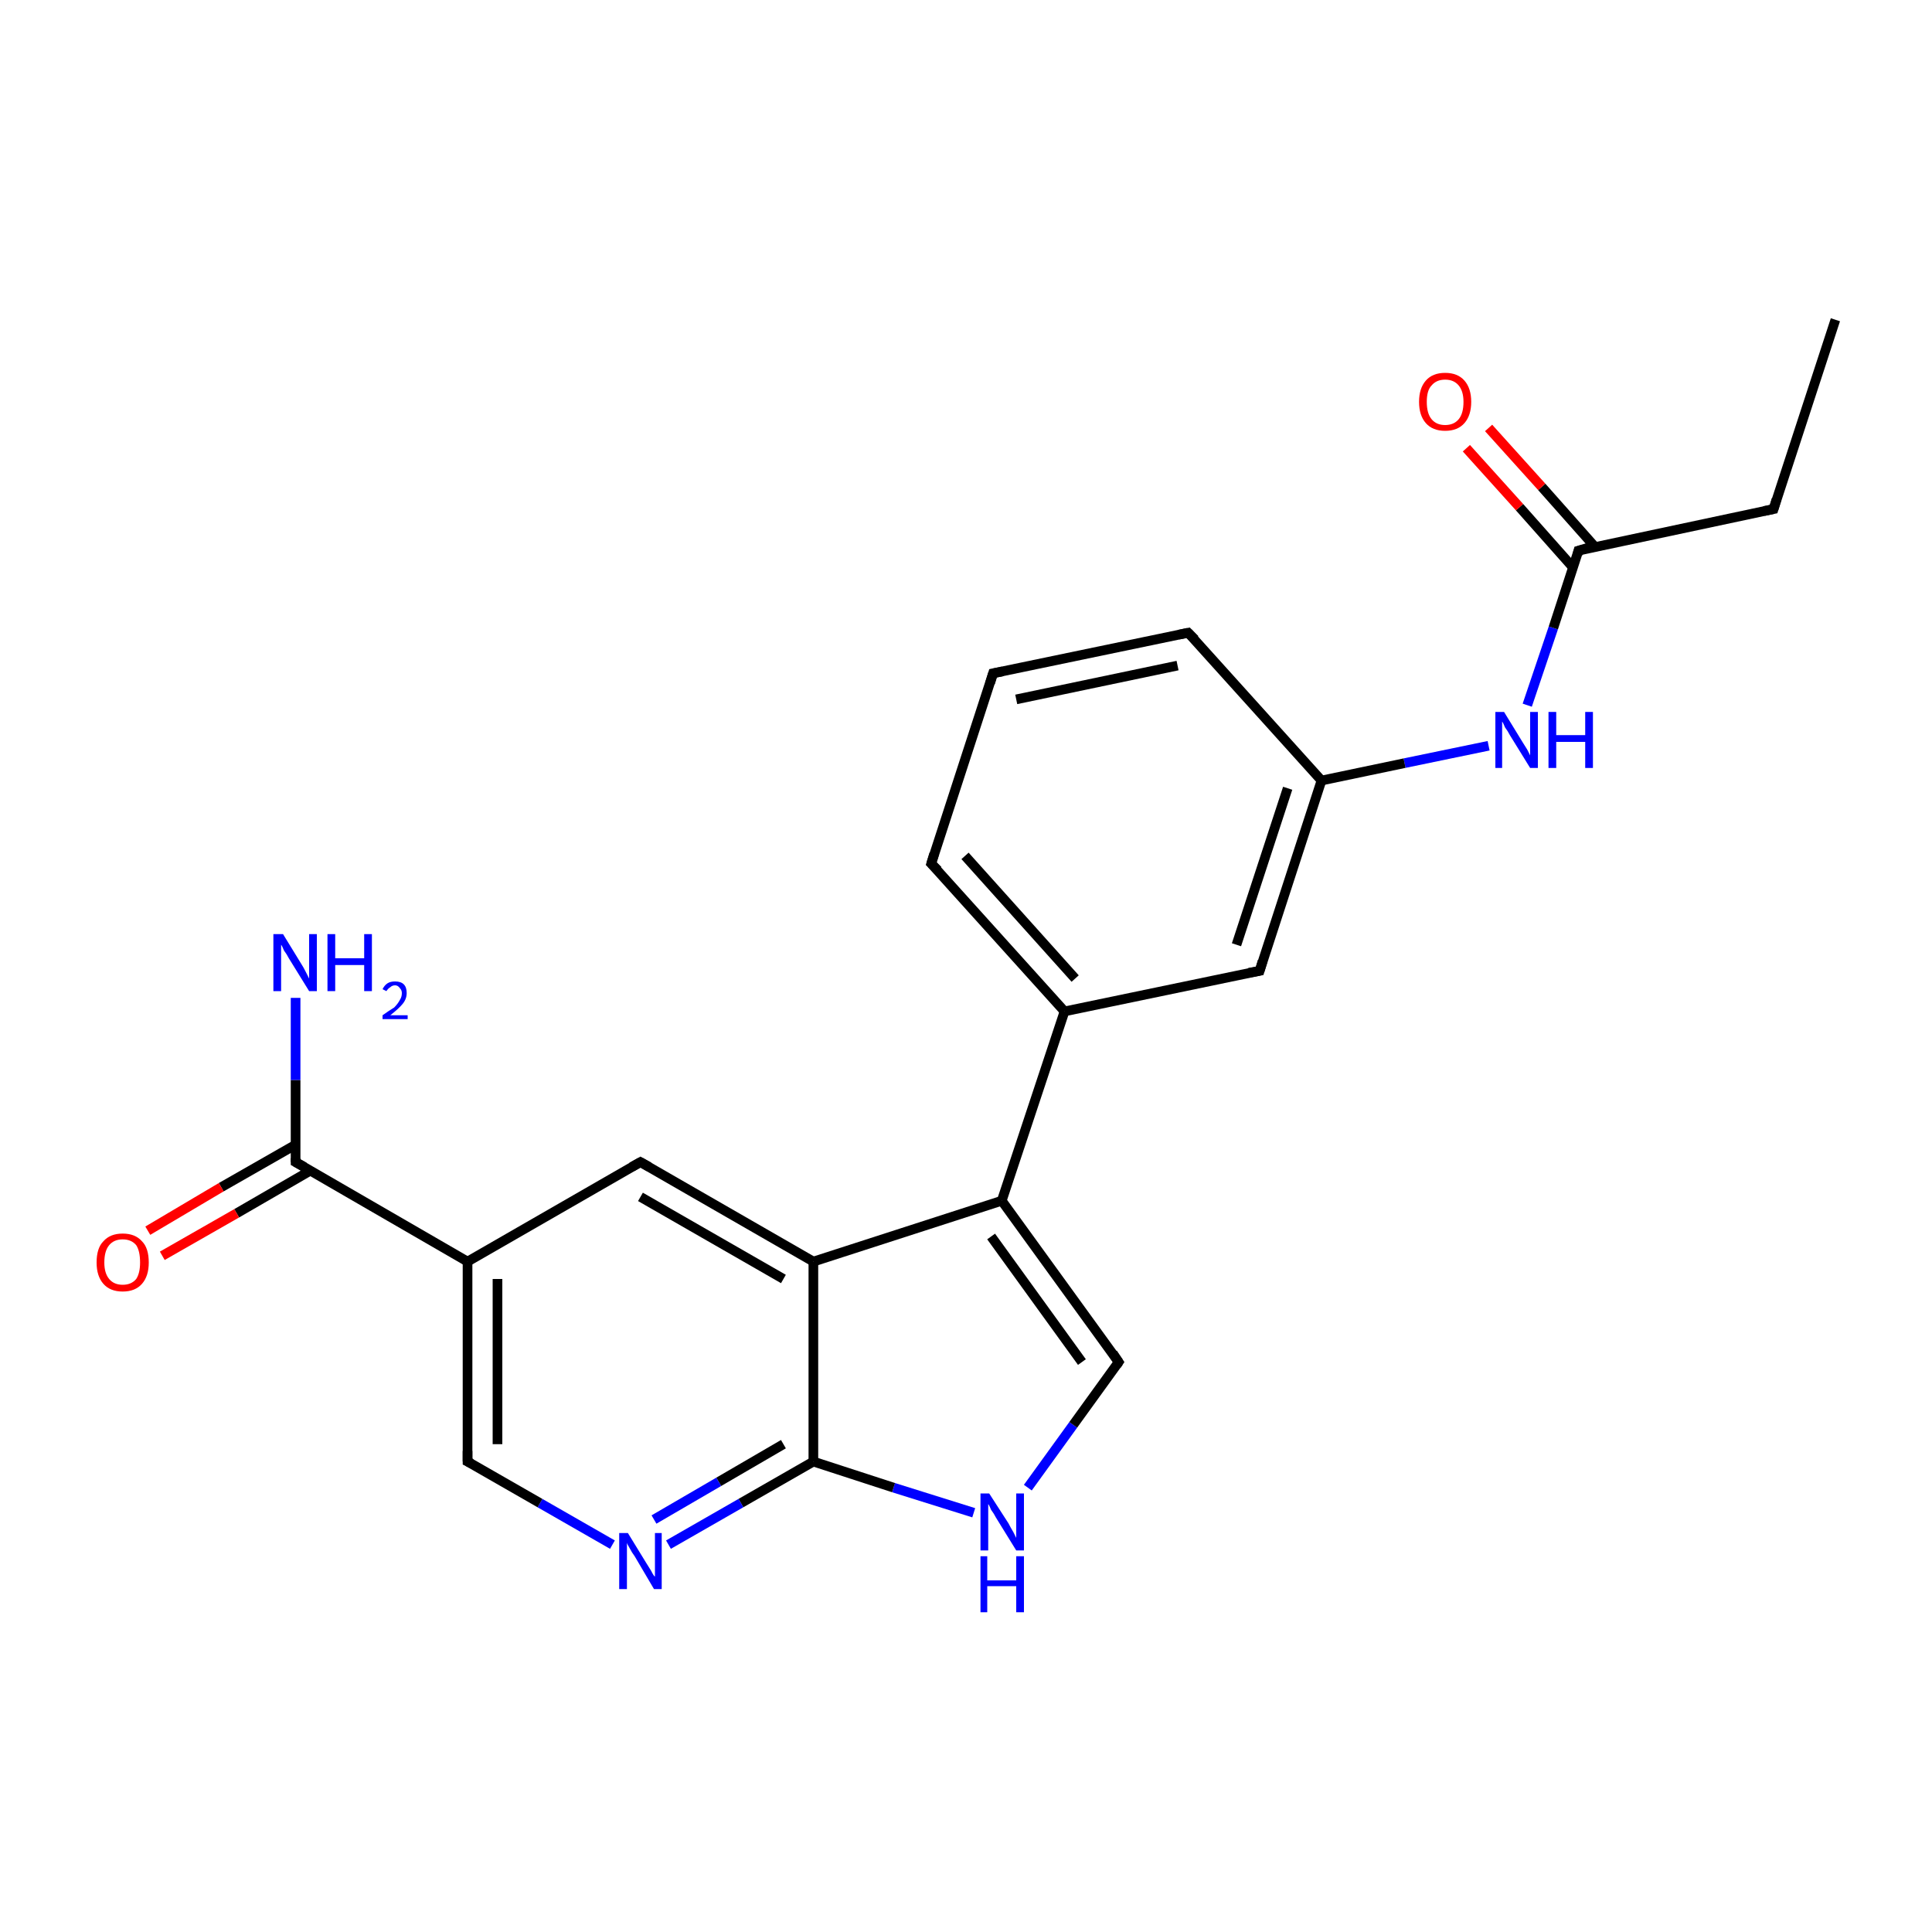 <?xml version='1.0' encoding='iso-8859-1'?>
<svg version='1.1' baseProfile='full'
              xmlns='http://www.w3.org/2000/svg'
                      xmlns:rdkit='http://www.rdkit.org/xml'
                      xmlns:xlink='http://www.w3.org/1999/xlink'
                  xml:space='preserve'
width='200px' height='200px' viewBox='0 0 200 200'>
<!-- END OF HEADER -->
<rect style='opacity:1.0;fill:#FFFFFF;stroke:none' width='200.0' height='200.0' x='0.0' y='0.0'> </rect>
<path class='bond-0 atom-22 atom-5' d='M 190.0,33.1 L 183.6,52.7' style='fill:none;fill-rule:evenodd;stroke:#000000;stroke-width:1.0px;stroke-linecap:butt;stroke-linejoin:miter;stroke-opacity:1' />
<path class='bond-1 atom-7 atom-15' d='M 106.4,154.0 L 111.1,147.5' style='fill:none;fill-rule:evenodd;stroke:#0000FF;stroke-width:1.0px;stroke-linecap:butt;stroke-linejoin:miter;stroke-opacity:1' />
<path class='bond-1 atom-7 atom-15' d='M 111.1,147.5 L 115.8,141.0' style='fill:none;fill-rule:evenodd;stroke:#000000;stroke-width:1.0px;stroke-linecap:butt;stroke-linejoin:miter;stroke-opacity:1' />
<path class='bond-2 atom-7 atom-16' d='M 100.8,156.6 L 92.5,154.0' style='fill:none;fill-rule:evenodd;stroke:#0000FF;stroke-width:1.0px;stroke-linecap:butt;stroke-linejoin:miter;stroke-opacity:1' />
<path class='bond-2 atom-7 atom-16' d='M 92.5,154.0 L 84.2,151.3' style='fill:none;fill-rule:evenodd;stroke:#000000;stroke-width:1.0px;stroke-linecap:butt;stroke-linejoin:miter;stroke-opacity:1' />
<path class='bond-3 atom-15 atom-14' d='M 115.8,141.0 L 103.7,124.3' style='fill:none;fill-rule:evenodd;stroke:#000000;stroke-width:1.0px;stroke-linecap:butt;stroke-linejoin:miter;stroke-opacity:1' />
<path class='bond-3 atom-15 atom-14' d='M 112.0,141.0 L 102.6,128.0' style='fill:none;fill-rule:evenodd;stroke:#000000;stroke-width:1.0px;stroke-linecap:butt;stroke-linejoin:miter;stroke-opacity:1' />
<path class='bond-4 atom-5 atom-1' d='M 183.6,52.7 L 163.4,57.0' style='fill:none;fill-rule:evenodd;stroke:#000000;stroke-width:1.0px;stroke-linecap:butt;stroke-linejoin:miter;stroke-opacity:1' />
<path class='bond-5 atom-4 atom-1' d='M 158.1,73.0 L 160.8,65.0' style='fill:none;fill-rule:evenodd;stroke:#0000FF;stroke-width:1.0px;stroke-linecap:butt;stroke-linejoin:miter;stroke-opacity:1' />
<path class='bond-5 atom-4 atom-1' d='M 160.8,65.0 L 163.4,57.0' style='fill:none;fill-rule:evenodd;stroke:#000000;stroke-width:1.0px;stroke-linecap:butt;stroke-linejoin:miter;stroke-opacity:1' />
<path class='bond-6 atom-4 atom-20' d='M 154.1,77.2 L 145.4,79.0' style='fill:none;fill-rule:evenodd;stroke:#0000FF;stroke-width:1.0px;stroke-linecap:butt;stroke-linejoin:miter;stroke-opacity:1' />
<path class='bond-6 atom-4 atom-20' d='M 145.4,79.0 L 136.8,80.8' style='fill:none;fill-rule:evenodd;stroke:#000000;stroke-width:1.0px;stroke-linecap:butt;stroke-linejoin:miter;stroke-opacity:1' />
<path class='bond-7 atom-0 atom-20' d='M 130.4,100.5 L 136.8,80.8' style='fill:none;fill-rule:evenodd;stroke:#000000;stroke-width:1.0px;stroke-linecap:butt;stroke-linejoin:miter;stroke-opacity:1' />
<path class='bond-7 atom-0 atom-20' d='M 128.0,97.8 L 133.3,81.6' style='fill:none;fill-rule:evenodd;stroke:#000000;stroke-width:1.0px;stroke-linecap:butt;stroke-linejoin:miter;stroke-opacity:1' />
<path class='bond-8 atom-0 atom-8' d='M 130.4,100.5 L 110.2,104.7' style='fill:none;fill-rule:evenodd;stroke:#000000;stroke-width:1.0px;stroke-linecap:butt;stroke-linejoin:miter;stroke-opacity:1' />
<path class='bond-9 atom-16 atom-2' d='M 84.2,151.3 L 76.7,155.6' style='fill:none;fill-rule:evenodd;stroke:#000000;stroke-width:1.0px;stroke-linecap:butt;stroke-linejoin:miter;stroke-opacity:1' />
<path class='bond-9 atom-16 atom-2' d='M 76.7,155.6 L 69.2,159.9' style='fill:none;fill-rule:evenodd;stroke:#0000FF;stroke-width:1.0px;stroke-linecap:butt;stroke-linejoin:miter;stroke-opacity:1' />
<path class='bond-9 atom-16 atom-2' d='M 81.1,149.5 L 74.4,153.4' style='fill:none;fill-rule:evenodd;stroke:#000000;stroke-width:1.0px;stroke-linecap:butt;stroke-linejoin:miter;stroke-opacity:1' />
<path class='bond-9 atom-16 atom-2' d='M 74.4,153.4 L 67.7,157.3' style='fill:none;fill-rule:evenodd;stroke:#0000FF;stroke-width:1.0px;stroke-linecap:butt;stroke-linejoin:miter;stroke-opacity:1' />
<path class='bond-10 atom-16 atom-6' d='M 84.2,151.3 L 84.2,130.6' style='fill:none;fill-rule:evenodd;stroke:#000000;stroke-width:1.0px;stroke-linecap:butt;stroke-linejoin:miter;stroke-opacity:1' />
<path class='bond-11 atom-1 atom-21' d='M 165.1,56.6 L 159.6,50.4' style='fill:none;fill-rule:evenodd;stroke:#000000;stroke-width:1.0px;stroke-linecap:butt;stroke-linejoin:miter;stroke-opacity:1' />
<path class='bond-11 atom-1 atom-21' d='M 159.6,50.4 L 154.1,44.3' style='fill:none;fill-rule:evenodd;stroke:#FF0000;stroke-width:1.0px;stroke-linecap:butt;stroke-linejoin:miter;stroke-opacity:1' />
<path class='bond-11 atom-1 atom-21' d='M 162.8,58.7 L 157.3,52.5' style='fill:none;fill-rule:evenodd;stroke:#000000;stroke-width:1.0px;stroke-linecap:butt;stroke-linejoin:miter;stroke-opacity:1' />
<path class='bond-11 atom-1 atom-21' d='M 157.3,52.5 L 151.8,46.4' style='fill:none;fill-rule:evenodd;stroke:#FF0000;stroke-width:1.0px;stroke-linecap:butt;stroke-linejoin:miter;stroke-opacity:1' />
<path class='bond-12 atom-14 atom-8' d='M 103.7,124.3 L 110.2,104.7' style='fill:none;fill-rule:evenodd;stroke:#000000;stroke-width:1.0px;stroke-linecap:butt;stroke-linejoin:miter;stroke-opacity:1' />
<path class='bond-13 atom-14 atom-6' d='M 103.7,124.3 L 84.2,130.6' style='fill:none;fill-rule:evenodd;stroke:#000000;stroke-width:1.0px;stroke-linecap:butt;stroke-linejoin:miter;stroke-opacity:1' />
<path class='bond-14 atom-2 atom-3' d='M 63.4,159.9 L 55.9,155.6' style='fill:none;fill-rule:evenodd;stroke:#0000FF;stroke-width:1.0px;stroke-linecap:butt;stroke-linejoin:miter;stroke-opacity:1' />
<path class='bond-14 atom-2 atom-3' d='M 55.9,155.6 L 48.4,151.3' style='fill:none;fill-rule:evenodd;stroke:#000000;stroke-width:1.0px;stroke-linecap:butt;stroke-linejoin:miter;stroke-opacity:1' />
<path class='bond-15 atom-20 atom-19' d='M 136.8,80.8 L 123.0,65.5' style='fill:none;fill-rule:evenodd;stroke:#000000;stroke-width:1.0px;stroke-linecap:butt;stroke-linejoin:miter;stroke-opacity:1' />
<path class='bond-16 atom-8 atom-17' d='M 110.2,104.7 L 96.4,89.4' style='fill:none;fill-rule:evenodd;stroke:#000000;stroke-width:1.0px;stroke-linecap:butt;stroke-linejoin:miter;stroke-opacity:1' />
<path class='bond-16 atom-8 atom-17' d='M 111.3,101.3 L 99.9,88.6' style='fill:none;fill-rule:evenodd;stroke:#000000;stroke-width:1.0px;stroke-linecap:butt;stroke-linejoin:miter;stroke-opacity:1' />
<path class='bond-17 atom-6 atom-13' d='M 84.2,130.6 L 66.3,120.3' style='fill:none;fill-rule:evenodd;stroke:#000000;stroke-width:1.0px;stroke-linecap:butt;stroke-linejoin:miter;stroke-opacity:1' />
<path class='bond-17 atom-6 atom-13' d='M 81.1,132.4 L 66.3,123.9' style='fill:none;fill-rule:evenodd;stroke:#000000;stroke-width:1.0px;stroke-linecap:butt;stroke-linejoin:miter;stroke-opacity:1' />
<path class='bond-18 atom-3 atom-12' d='M 48.4,151.3 L 48.4,130.6' style='fill:none;fill-rule:evenodd;stroke:#000000;stroke-width:1.0px;stroke-linecap:butt;stroke-linejoin:miter;stroke-opacity:1' />
<path class='bond-18 atom-3 atom-12' d='M 51.5,149.5 L 51.5,132.4' style='fill:none;fill-rule:evenodd;stroke:#000000;stroke-width:1.0px;stroke-linecap:butt;stroke-linejoin:miter;stroke-opacity:1' />
<path class='bond-19 atom-19 atom-18' d='M 123.0,65.5 L 102.8,69.7' style='fill:none;fill-rule:evenodd;stroke:#000000;stroke-width:1.0px;stroke-linecap:butt;stroke-linejoin:miter;stroke-opacity:1' />
<path class='bond-19 atom-19 atom-18' d='M 121.9,68.9 L 105.2,72.4' style='fill:none;fill-rule:evenodd;stroke:#000000;stroke-width:1.0px;stroke-linecap:butt;stroke-linejoin:miter;stroke-opacity:1' />
<path class='bond-20 atom-17 atom-18' d='M 96.4,89.4 L 102.8,69.7' style='fill:none;fill-rule:evenodd;stroke:#000000;stroke-width:1.0px;stroke-linecap:butt;stroke-linejoin:miter;stroke-opacity:1' />
<path class='bond-21 atom-13 atom-12' d='M 66.3,120.3 L 48.4,130.6' style='fill:none;fill-rule:evenodd;stroke:#000000;stroke-width:1.0px;stroke-linecap:butt;stroke-linejoin:miter;stroke-opacity:1' />
<path class='bond-22 atom-12 atom-10' d='M 48.4,130.6 L 30.6,120.3' style='fill:none;fill-rule:evenodd;stroke:#000000;stroke-width:1.0px;stroke-linecap:butt;stroke-linejoin:miter;stroke-opacity:1' />
<path class='bond-23 atom-10 atom-11' d='M 30.6,120.3 L 30.6,111.8' style='fill:none;fill-rule:evenodd;stroke:#000000;stroke-width:1.0px;stroke-linecap:butt;stroke-linejoin:miter;stroke-opacity:1' />
<path class='bond-23 atom-10 atom-11' d='M 30.6,111.8 L 30.6,103.3' style='fill:none;fill-rule:evenodd;stroke:#0000FF;stroke-width:1.0px;stroke-linecap:butt;stroke-linejoin:miter;stroke-opacity:1' />
<path class='bond-24 atom-10 atom-9' d='M 30.6,118.5 L 22.9,122.9' style='fill:none;fill-rule:evenodd;stroke:#000000;stroke-width:1.0px;stroke-linecap:butt;stroke-linejoin:miter;stroke-opacity:1' />
<path class='bond-24 atom-10 atom-9' d='M 22.9,122.9 L 15.3,127.4' style='fill:none;fill-rule:evenodd;stroke:#FF0000;stroke-width:1.0px;stroke-linecap:butt;stroke-linejoin:miter;stroke-opacity:1' />
<path class='bond-24 atom-10 atom-9' d='M 32.1,121.2 L 24.5,125.6' style='fill:none;fill-rule:evenodd;stroke:#000000;stroke-width:1.0px;stroke-linecap:butt;stroke-linejoin:miter;stroke-opacity:1' />
<path class='bond-24 atom-10 atom-9' d='M 24.5,125.6 L 16.8,130.0' style='fill:none;fill-rule:evenodd;stroke:#FF0000;stroke-width:1.0px;stroke-linecap:butt;stroke-linejoin:miter;stroke-opacity:1' />
<path d='M 130.7,99.5 L 130.4,100.5 L 129.3,100.7' style='fill:none;stroke:#000000;stroke-width:1.0px;stroke-linecap:butt;stroke-linejoin:miter;stroke-opacity:1;' />
<path d='M 164.4,56.7 L 163.4,57.0 L 163.3,57.4' style='fill:none;stroke:#000000;stroke-width:1.0px;stroke-linecap:butt;stroke-linejoin:miter;stroke-opacity:1;' />
<path d='M 48.8,151.5 L 48.4,151.3 L 48.4,150.2' style='fill:none;stroke:#000000;stroke-width:1.0px;stroke-linecap:butt;stroke-linejoin:miter;stroke-opacity:1;' />
<path d='M 183.9,51.7 L 183.6,52.7 L 182.6,52.9' style='fill:none;stroke:#000000;stroke-width:1.0px;stroke-linecap:butt;stroke-linejoin:miter;stroke-opacity:1;' />
<path d='M 31.5,120.8 L 30.6,120.3 L 30.6,119.9' style='fill:none;stroke:#000000;stroke-width:1.0px;stroke-linecap:butt;stroke-linejoin:miter;stroke-opacity:1;' />
<path d='M 67.2,120.8 L 66.3,120.3 L 65.4,120.8' style='fill:none;stroke:#000000;stroke-width:1.0px;stroke-linecap:butt;stroke-linejoin:miter;stroke-opacity:1;' />
<path d='M 115.6,141.3 L 115.8,141.0 L 115.2,140.1' style='fill:none;stroke:#000000;stroke-width:1.0px;stroke-linecap:butt;stroke-linejoin:miter;stroke-opacity:1;' />
<path d='M 97.1,90.1 L 96.4,89.4 L 96.7,88.4' style='fill:none;stroke:#000000;stroke-width:1.0px;stroke-linecap:butt;stroke-linejoin:miter;stroke-opacity:1;' />
<path d='M 103.8,69.5 L 102.8,69.7 L 102.5,70.7' style='fill:none;stroke:#000000;stroke-width:1.0px;stroke-linecap:butt;stroke-linejoin:miter;stroke-opacity:1;' />
<path d='M 123.7,66.2 L 123.0,65.5 L 122.0,65.7' style='fill:none;stroke:#000000;stroke-width:1.0px;stroke-linecap:butt;stroke-linejoin:miter;stroke-opacity:1;' />
<path class='atom-2' d='M 65.0 158.7
L 66.9 161.8
Q 67.1 162.1, 67.4 162.6
Q 67.7 163.2, 67.8 163.2
L 67.8 158.7
L 68.5 158.7
L 68.5 164.5
L 67.7 164.5
L 65.7 161.1
Q 65.4 160.7, 65.2 160.3
Q 64.9 159.8, 64.9 159.7
L 64.9 164.5
L 64.1 164.5
L 64.1 158.7
L 65.0 158.7
' fill='#0000FF'/>
<path class='atom-4' d='M 155.7 73.7
L 157.6 76.8
Q 157.8 77.1, 158.1 77.6
Q 158.4 78.2, 158.4 78.2
L 158.4 73.7
L 159.2 73.7
L 159.2 79.5
L 158.4 79.5
L 156.3 76.1
Q 156.1 75.7, 155.8 75.3
Q 155.6 74.8, 155.5 74.7
L 155.5 79.5
L 154.8 79.5
L 154.8 73.7
L 155.7 73.7
' fill='#0000FF'/>
<path class='atom-4' d='M 160.3 73.7
L 161.1 73.7
L 161.1 76.1
L 164.1 76.1
L 164.1 73.7
L 164.9 73.7
L 164.9 79.5
L 164.1 79.5
L 164.1 76.8
L 161.1 76.8
L 161.1 79.5
L 160.3 79.5
L 160.3 73.7
' fill='#0000FF'/>
<path class='atom-7' d='M 102.4 154.6
L 104.4 157.7
Q 104.6 158.1, 104.9 158.6
Q 105.2 159.2, 105.2 159.2
L 105.2 154.6
L 106.0 154.6
L 106.0 160.5
L 105.2 160.5
L 103.1 157.1
Q 102.9 156.7, 102.6 156.3
Q 102.4 155.8, 102.3 155.7
L 102.3 160.5
L 101.5 160.5
L 101.5 154.6
L 102.4 154.6
' fill='#0000FF'/>
<path class='atom-7' d='M 101.5 161.1
L 102.2 161.1
L 102.2 163.6
L 105.2 163.6
L 105.2 161.1
L 106.0 161.1
L 106.0 166.9
L 105.2 166.9
L 105.2 164.2
L 102.2 164.2
L 102.2 166.9
L 101.5 166.9
L 101.5 161.1
' fill='#0000FF'/>
<path class='atom-9' d='M 10.0 130.7
Q 10.0 129.2, 10.7 128.5
Q 11.4 127.7, 12.7 127.7
Q 14.0 127.7, 14.7 128.5
Q 15.4 129.2, 15.4 130.7
Q 15.4 132.1, 14.7 132.9
Q 14.0 133.7, 12.7 133.7
Q 11.4 133.7, 10.7 132.9
Q 10.0 132.1, 10.0 130.7
M 12.7 133.0
Q 13.6 133.0, 14.1 132.4
Q 14.5 131.8, 14.5 130.7
Q 14.5 129.5, 14.1 128.9
Q 13.6 128.3, 12.7 128.3
Q 11.8 128.3, 11.3 128.9
Q 10.8 129.5, 10.8 130.7
Q 10.8 131.8, 11.3 132.4
Q 11.8 133.0, 12.7 133.0
' fill='#FF0000'/>
<path class='atom-11' d='M 29.3 96.7
L 31.2 99.8
Q 31.4 100.1, 31.7 100.7
Q 32.0 101.3, 32.0 101.3
L 32.0 96.7
L 32.8 96.7
L 32.8 102.6
L 32.0 102.6
L 29.9 99.2
Q 29.7 98.8, 29.4 98.4
Q 29.2 97.9, 29.1 97.8
L 29.1 102.6
L 28.3 102.6
L 28.3 96.7
L 29.3 96.7
' fill='#0000FF'/>
<path class='atom-11' d='M 33.9 96.7
L 34.7 96.7
L 34.7 99.2
L 37.7 99.2
L 37.7 96.7
L 38.5 96.7
L 38.5 102.6
L 37.7 102.6
L 37.7 99.9
L 34.7 99.9
L 34.7 102.6
L 33.9 102.6
L 33.9 96.7
' fill='#0000FF'/>
<path class='atom-11' d='M 39.6 102.4
Q 39.8 102.0, 40.1 101.8
Q 40.4 101.6, 40.9 101.6
Q 41.5 101.6, 41.8 101.9
Q 42.1 102.2, 42.1 102.8
Q 42.1 103.4, 41.7 103.9
Q 41.3 104.4, 40.4 105.1
L 42.2 105.1
L 42.2 105.5
L 39.6 105.5
L 39.6 105.1
Q 40.3 104.6, 40.8 104.3
Q 41.2 103.9, 41.4 103.5
Q 41.6 103.2, 41.6 102.8
Q 41.6 102.5, 41.4 102.3
Q 41.2 102.0, 40.9 102.0
Q 40.6 102.0, 40.4 102.2
Q 40.2 102.3, 40.0 102.6
L 39.6 102.4
' fill='#0000FF'/>
<path class='atom-21' d='M 146.9 41.6
Q 146.9 40.2, 147.6 39.4
Q 148.3 38.6, 149.6 38.6
Q 150.9 38.6, 151.6 39.4
Q 152.3 40.2, 152.3 41.6
Q 152.3 43.0, 151.6 43.8
Q 150.9 44.6, 149.6 44.6
Q 148.3 44.6, 147.6 43.8
Q 146.9 43.0, 146.9 41.6
M 149.6 44.0
Q 150.5 44.0, 151.0 43.4
Q 151.5 42.8, 151.5 41.6
Q 151.5 40.5, 151.0 39.9
Q 150.5 39.3, 149.6 39.3
Q 148.7 39.3, 148.2 39.9
Q 147.7 40.4, 147.7 41.6
Q 147.7 42.8, 148.2 43.4
Q 148.7 44.0, 149.6 44.0
' fill='#FF0000'/>
</svg>
